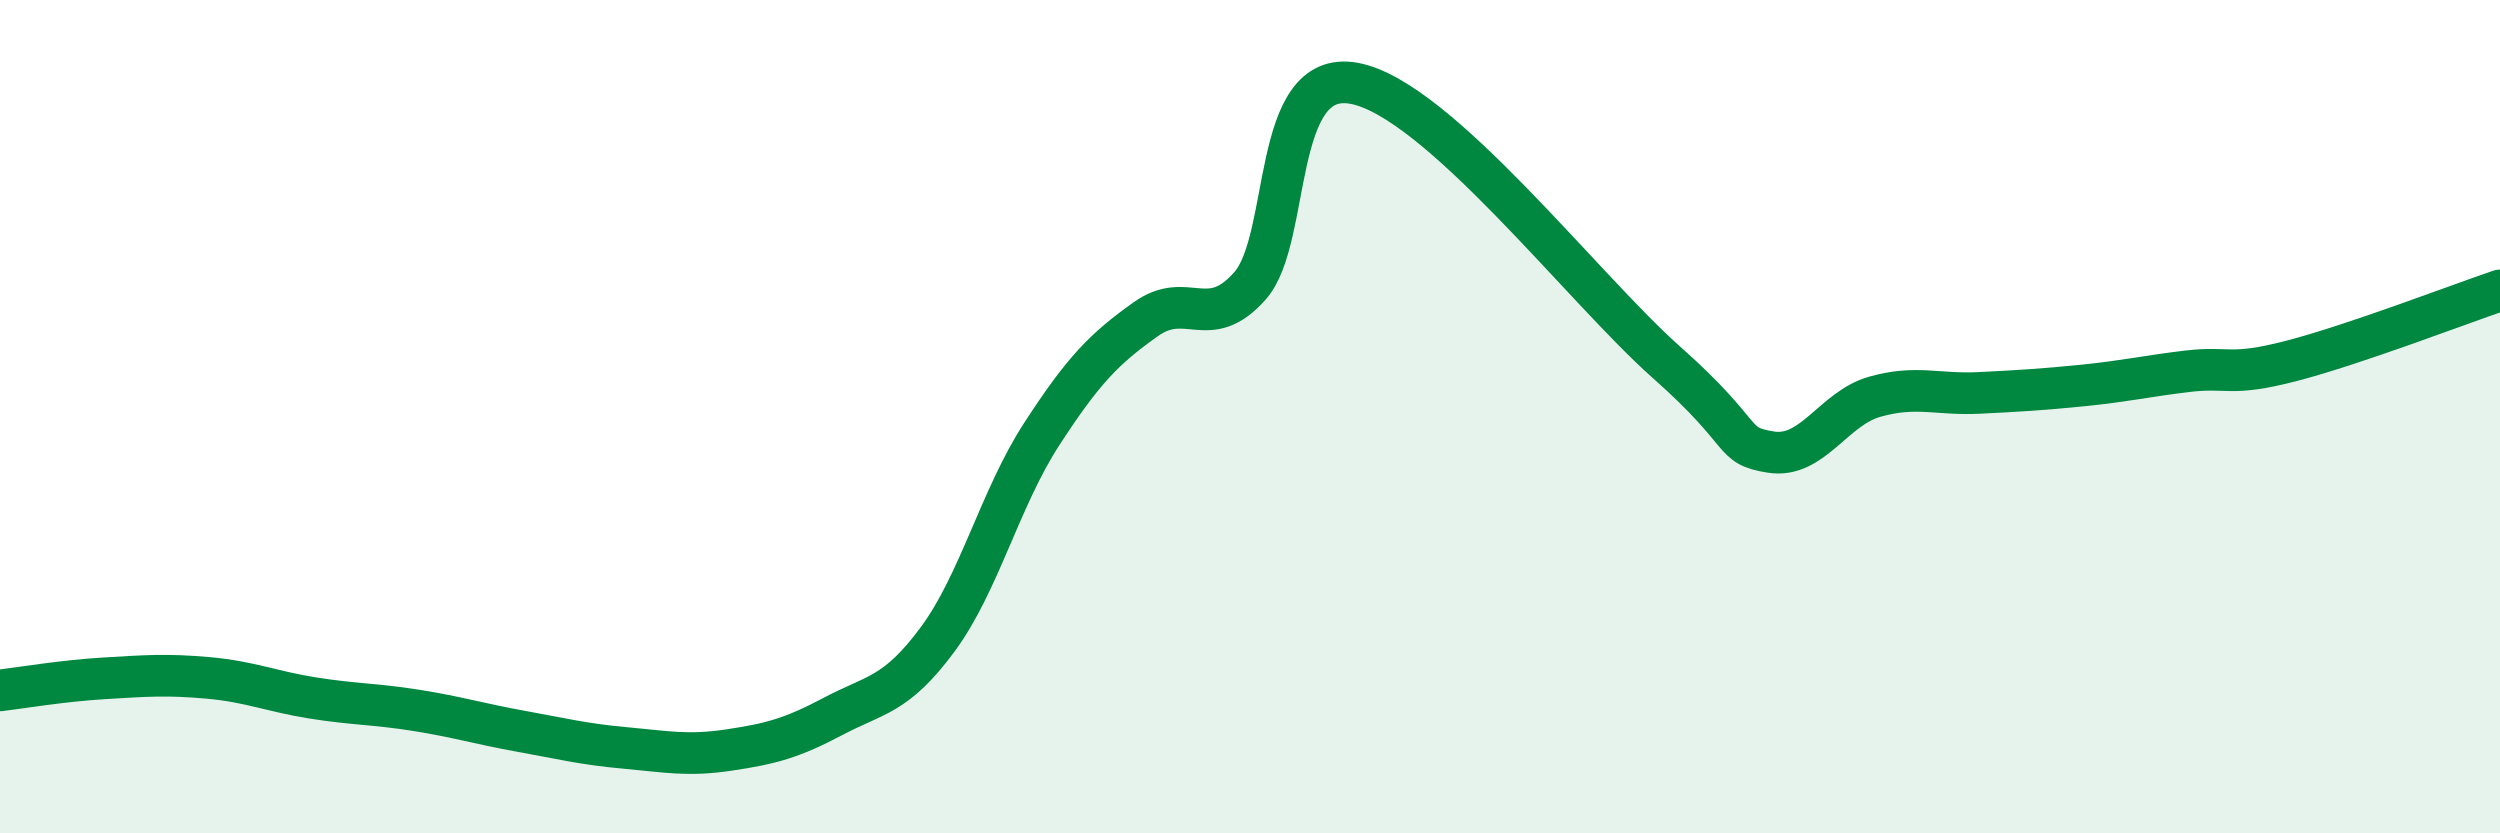 
    <svg width="60" height="20" viewBox="0 0 60 20" xmlns="http://www.w3.org/2000/svg">
      <path
        d="M 0,16.57 C 0.5,16.51 1.5,16.34 2.5,16.28 C 3.5,16.22 4,16.18 5,16.27 C 6,16.36 6.5,16.59 7.5,16.75 C 8.5,16.91 9,16.89 10,17.05 C 11,17.21 11.5,17.37 12.5,17.55 C 13.5,17.73 14,17.86 15,17.95 C 16,18.04 16.5,18.15 17.5,18 C 18.5,17.85 19,17.72 20,17.19 C 21,16.66 21.5,16.7 22.5,15.35 C 23.5,14 24,11.96 25,10.42 C 26,8.88 26.5,8.37 27.5,7.66 C 28.5,6.95 29,7.99 30,6.86 C 31,5.73 30.5,1.63 32.5,2 C 34.5,2.37 38,6.93 40,8.7 C 42,10.47 41.5,10.69 42.5,10.85 C 43.5,11.01 44,9.8 45,9.52 C 46,9.24 46.5,9.48 47.5,9.43 C 48.5,9.38 49,9.35 50,9.25 C 51,9.15 51.5,9.03 52.5,8.91 C 53.5,8.79 53.5,9.05 55,8.66 C 56.5,8.27 59,7.31 60,6.97L60 20L0 20Z"
        fill="#008740"
        opacity="0.1"
        stroke-linecap="round"
        stroke-linejoin="round"
      />
      <path
        d="M 0,16.57 C 0.5,16.51 1.5,16.34 2.5,16.28 C 3.5,16.22 4,16.18 5,16.27 C 6,16.36 6.5,16.59 7.5,16.75 C 8.5,16.91 9,16.89 10,17.05 C 11,17.21 11.5,17.37 12.5,17.55 C 13.5,17.73 14,17.86 15,17.95 C 16,18.04 16.5,18.15 17.5,18 C 18.5,17.85 19,17.72 20,17.19 C 21,16.66 21.5,16.7 22.5,15.35 C 23.5,14 24,11.96 25,10.42 C 26,8.88 26.5,8.37 27.5,7.66 C 28.5,6.95 29,7.99 30,6.86 C 31,5.73 30.5,1.63 32.5,2 C 34.5,2.37 38,6.93 40,8.7 C 42,10.47 41.5,10.69 42.5,10.85 C 43.5,11.01 44,9.8 45,9.52 C 46,9.24 46.5,9.48 47.5,9.43 C 48.5,9.38 49,9.35 50,9.25 C 51,9.15 51.5,9.03 52.5,8.91 C 53.5,8.79 53.5,9.05 55,8.66 C 56.5,8.27 59,7.31 60,6.97"
        stroke="#008740"
        stroke-width="1"
        fill="none"
        stroke-linecap="round"
        stroke-linejoin="round"
      />
    </svg>
  